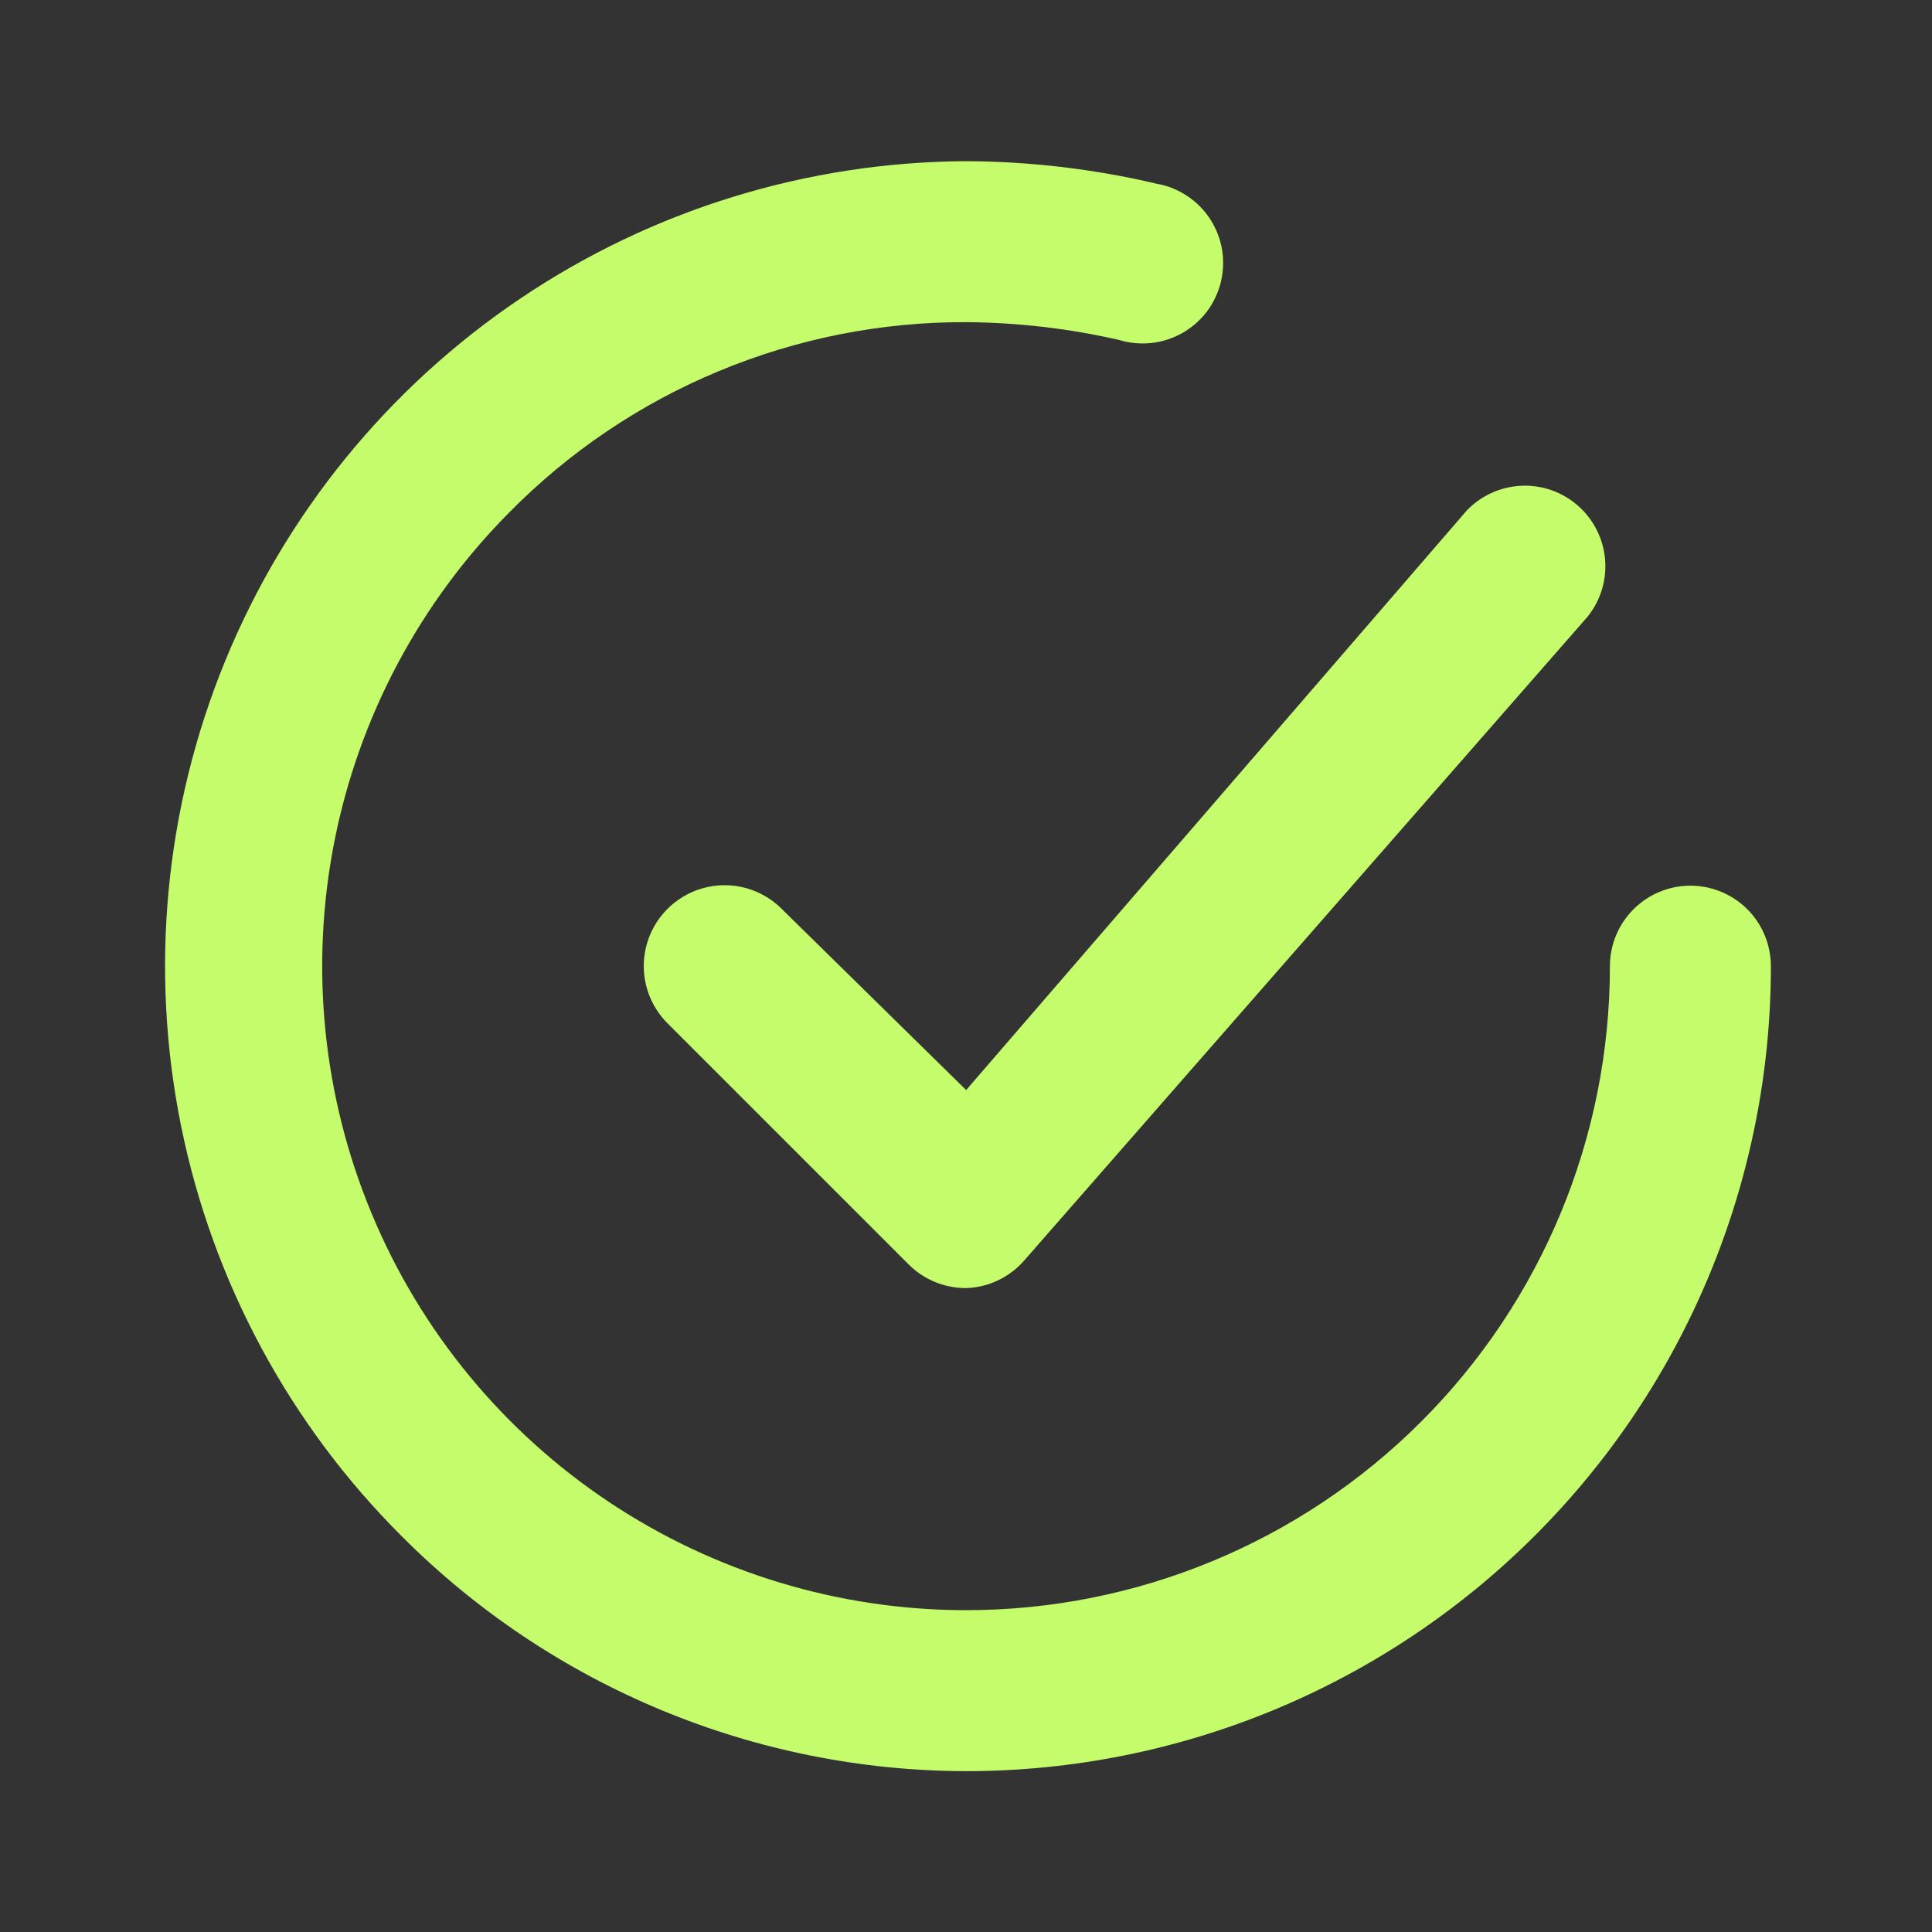 <?xml version="1.0" encoding="UTF-8"?> <svg xmlns="http://www.w3.org/2000/svg" width="28" height="28" viewBox="0 0 28 28" fill="none"><rect x="0" y="0" width="28" height="28" fill="#333333" stroke="none"/><path d="M11.33 13.173C11.11 12.953 10.812 12.829 10.502 12.829C10.191 12.829 9.893 12.953 9.673 13.173C9.454 13.392 9.33 13.69 9.33 14.001C9.33 14.312 9.454 14.61 9.673 14.829L13.173 18.329C13.282 18.437 13.412 18.523 13.554 18.581C13.696 18.639 13.848 18.668 14.002 18.668C14.161 18.663 14.318 18.625 14.463 18.556C14.607 18.488 14.736 18.391 14.841 18.271L23.008 8.938C23.197 8.703 23.288 8.406 23.262 8.106C23.236 7.807 23.096 7.528 22.87 7.33C22.645 7.131 22.351 7.027 22.051 7.04C21.75 7.053 21.466 7.181 21.258 7.398L14.002 15.798L11.33 13.173Z" fill="#C5FC6C"></path><path d="M24.499 12.836C24.189 12.836 23.892 12.959 23.674 13.178C23.455 13.396 23.332 13.693 23.332 14.003C23.332 16.478 22.349 18.852 20.598 20.602C18.848 22.353 16.474 23.336 13.999 23.336C12.155 23.335 10.354 22.788 8.821 21.765C7.288 20.742 6.092 19.287 5.385 17.585C4.677 15.883 4.489 14.01 4.845 12.201C5.201 10.393 6.084 8.73 7.384 7.423C8.248 6.547 9.278 5.852 10.414 5.38C11.55 4.907 12.768 4.665 13.999 4.669C14.745 4.674 15.488 4.76 16.215 4.926C16.367 4.973 16.528 4.988 16.686 4.971C16.845 4.954 16.998 4.904 17.136 4.826C17.275 4.747 17.396 4.641 17.492 4.514C17.588 4.386 17.656 4.241 17.694 4.086C17.731 3.931 17.737 3.77 17.71 3.613C17.683 3.456 17.624 3.307 17.537 3.173C17.45 3.04 17.336 2.926 17.203 2.838C17.07 2.75 16.921 2.69 16.764 2.663C15.857 2.449 14.93 2.34 13.999 2.336C11.694 2.348 9.444 3.042 7.533 4.332C5.623 5.621 4.137 7.447 3.263 9.58C2.389 11.713 2.167 14.057 2.624 16.317C3.082 18.576 4.198 20.649 5.832 22.274C7.998 24.441 10.935 25.662 13.999 25.669C17.093 25.669 20.06 24.44 22.248 22.252C24.436 20.064 25.665 17.097 25.665 14.003C25.665 13.693 25.542 13.396 25.324 13.178C25.105 12.959 24.808 12.836 24.499 12.836Z" fill="#C5FC6C"></path></svg> 